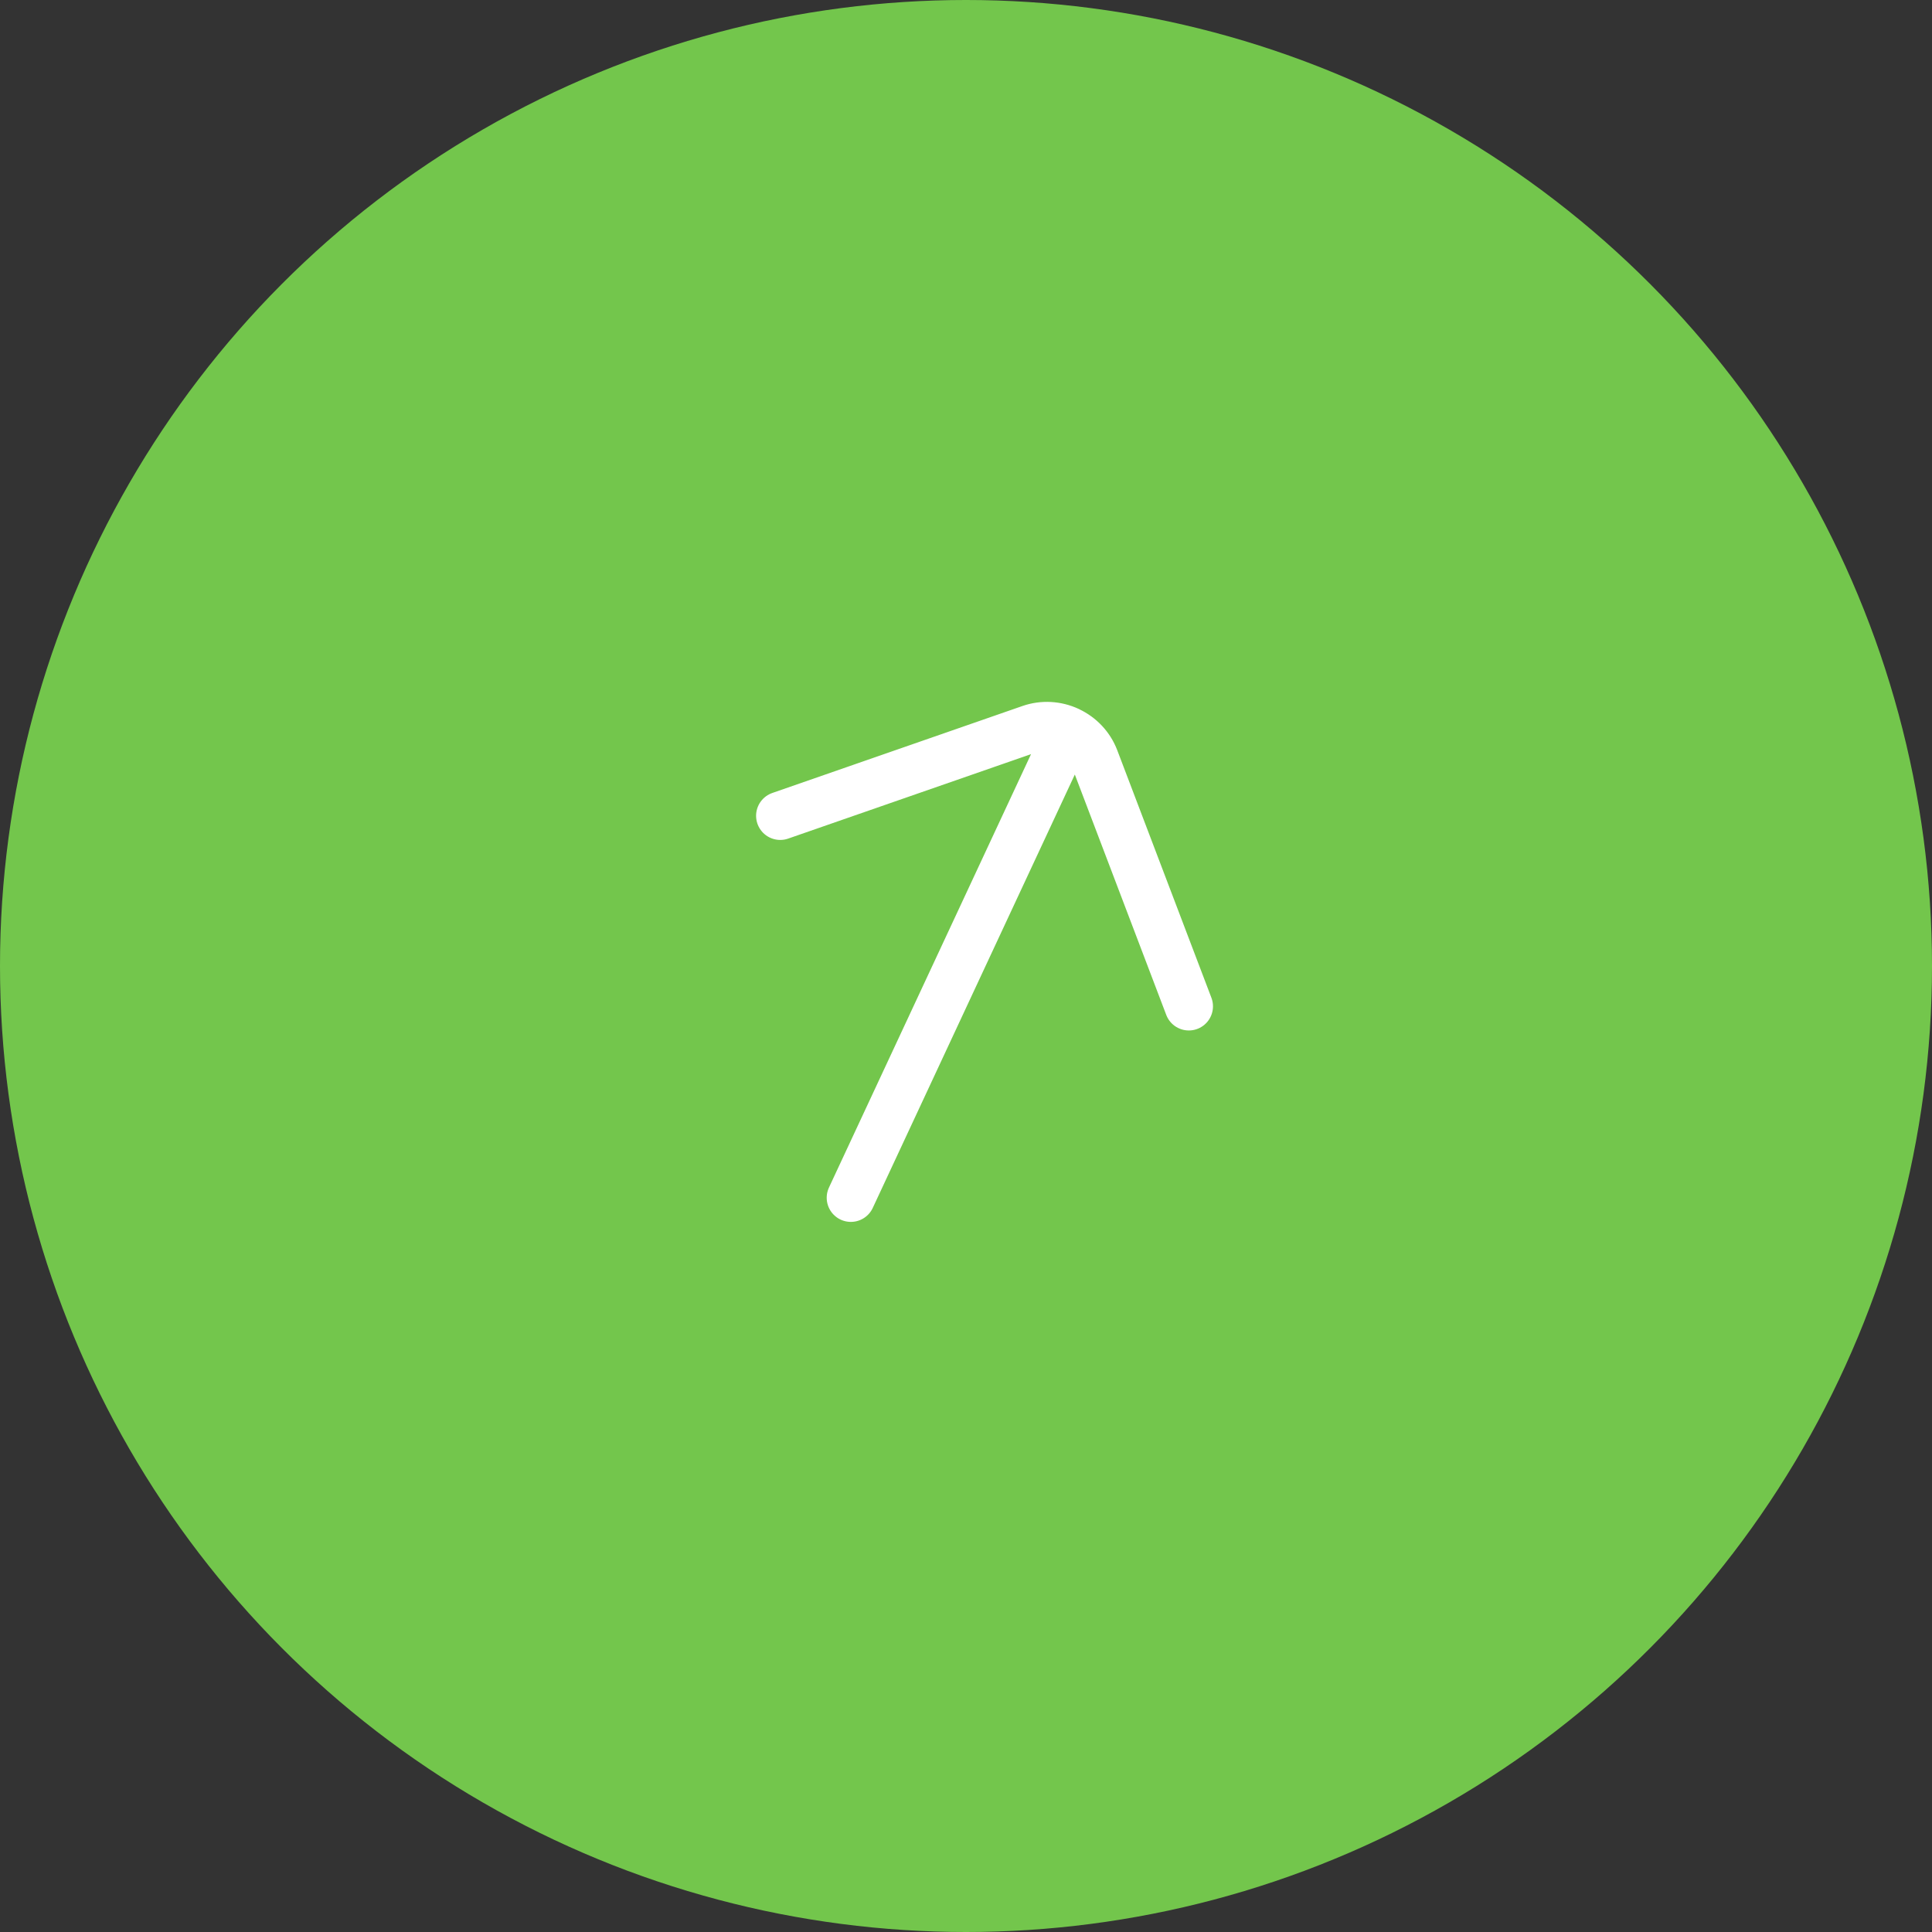 <?xml version="1.0" encoding="UTF-8"?> <svg xmlns="http://www.w3.org/2000/svg" width="60" height="60" viewBox="0 0 60 60" fill="none"><rect x="0" y="0" width="60" height="60" fill="#333333" stroke="none"/><circle cx="30" cy="30" r="30" fill="#73C64C"></circle><path d="M26.424 37.197L33.185 22.697C32.812 22.523 32.386 22.5 32.002 22.633L24.231 25.335M36.92 31.252L33.995 23.562C33.85 23.183 33.559 22.872 33.185 22.698" stroke="white" stroke-width="1.5" stroke-linecap="round" stroke-linejoin="round"></path></svg> 